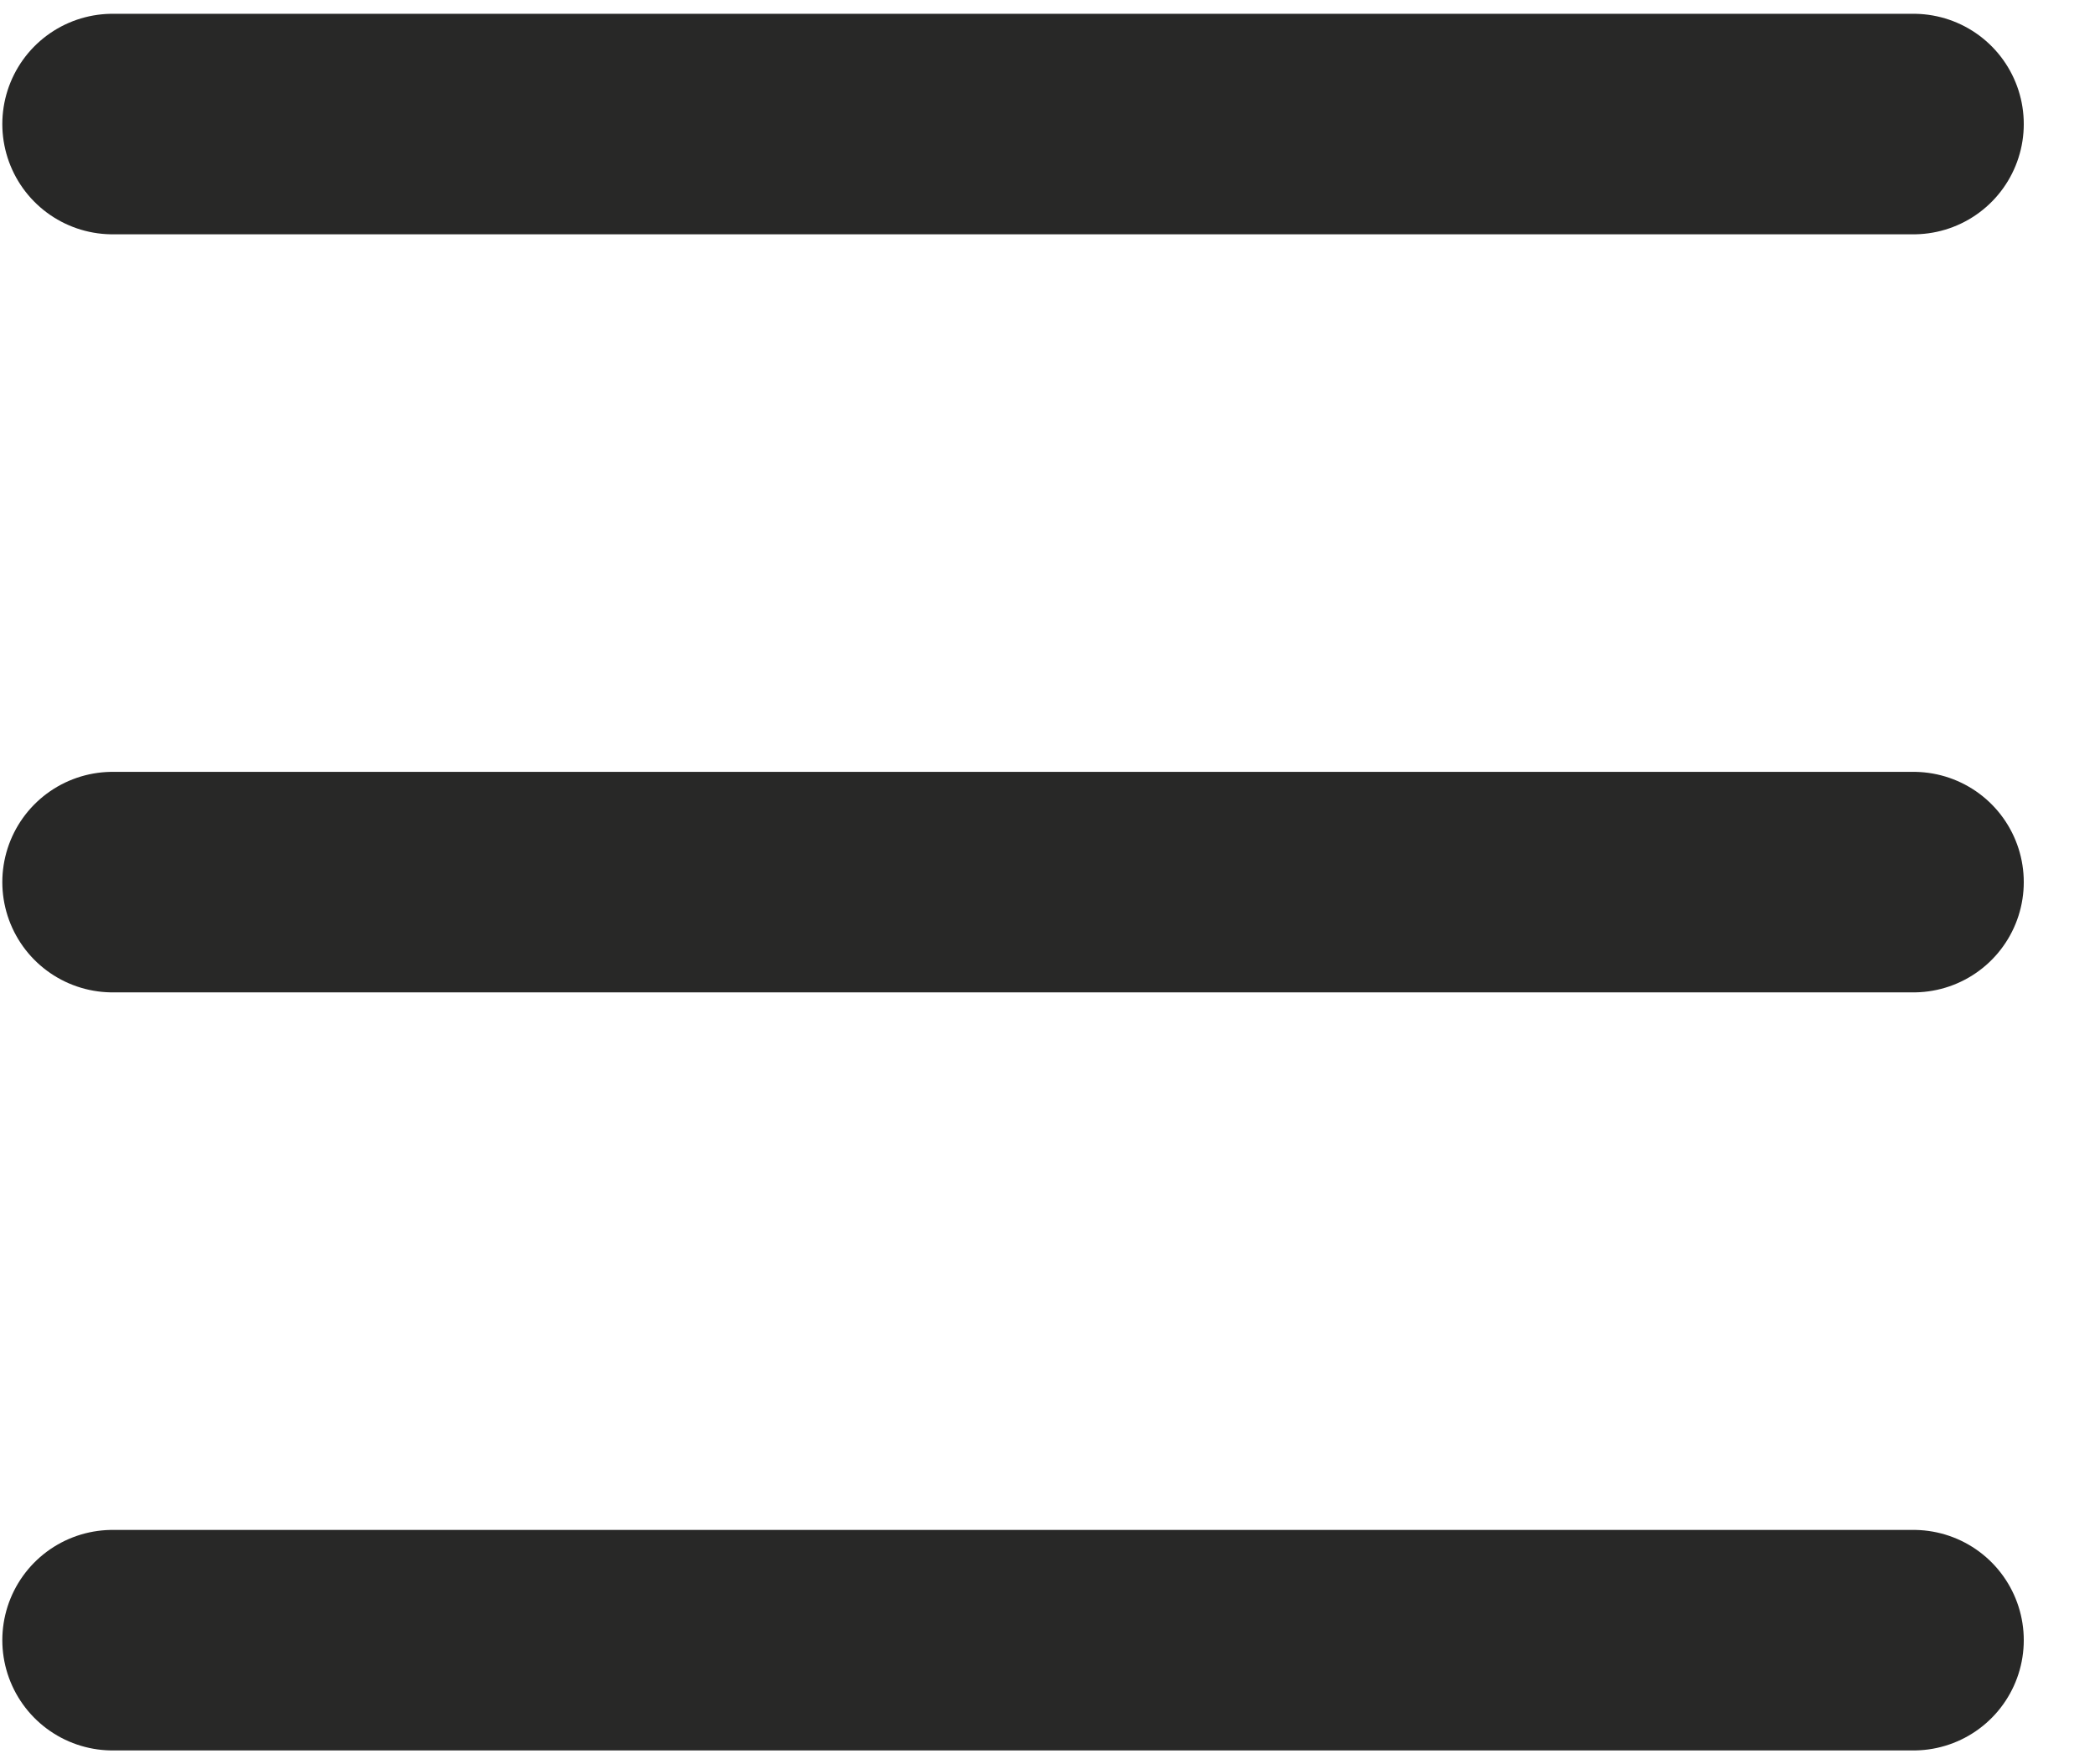 <svg width="19" height="16" viewBox="0 0 19 16" fill="none" xmlns="http://www.w3.org/2000/svg">
<line x1="1.021" y1="1.125" x2="17.354" y2="1.125" stroke="#282827" stroke-width="2" stroke-linecap="round"/>
<line x1="1.021" y1="8" x2="17.354" y2="8" stroke="#282827" stroke-width="2" stroke-linecap="round"/>
<line x1="1.021" y1="14.875" x2="17.354" y2="14.875" stroke="#282827" stroke-width="2" stroke-linecap="round"/>
</svg>

